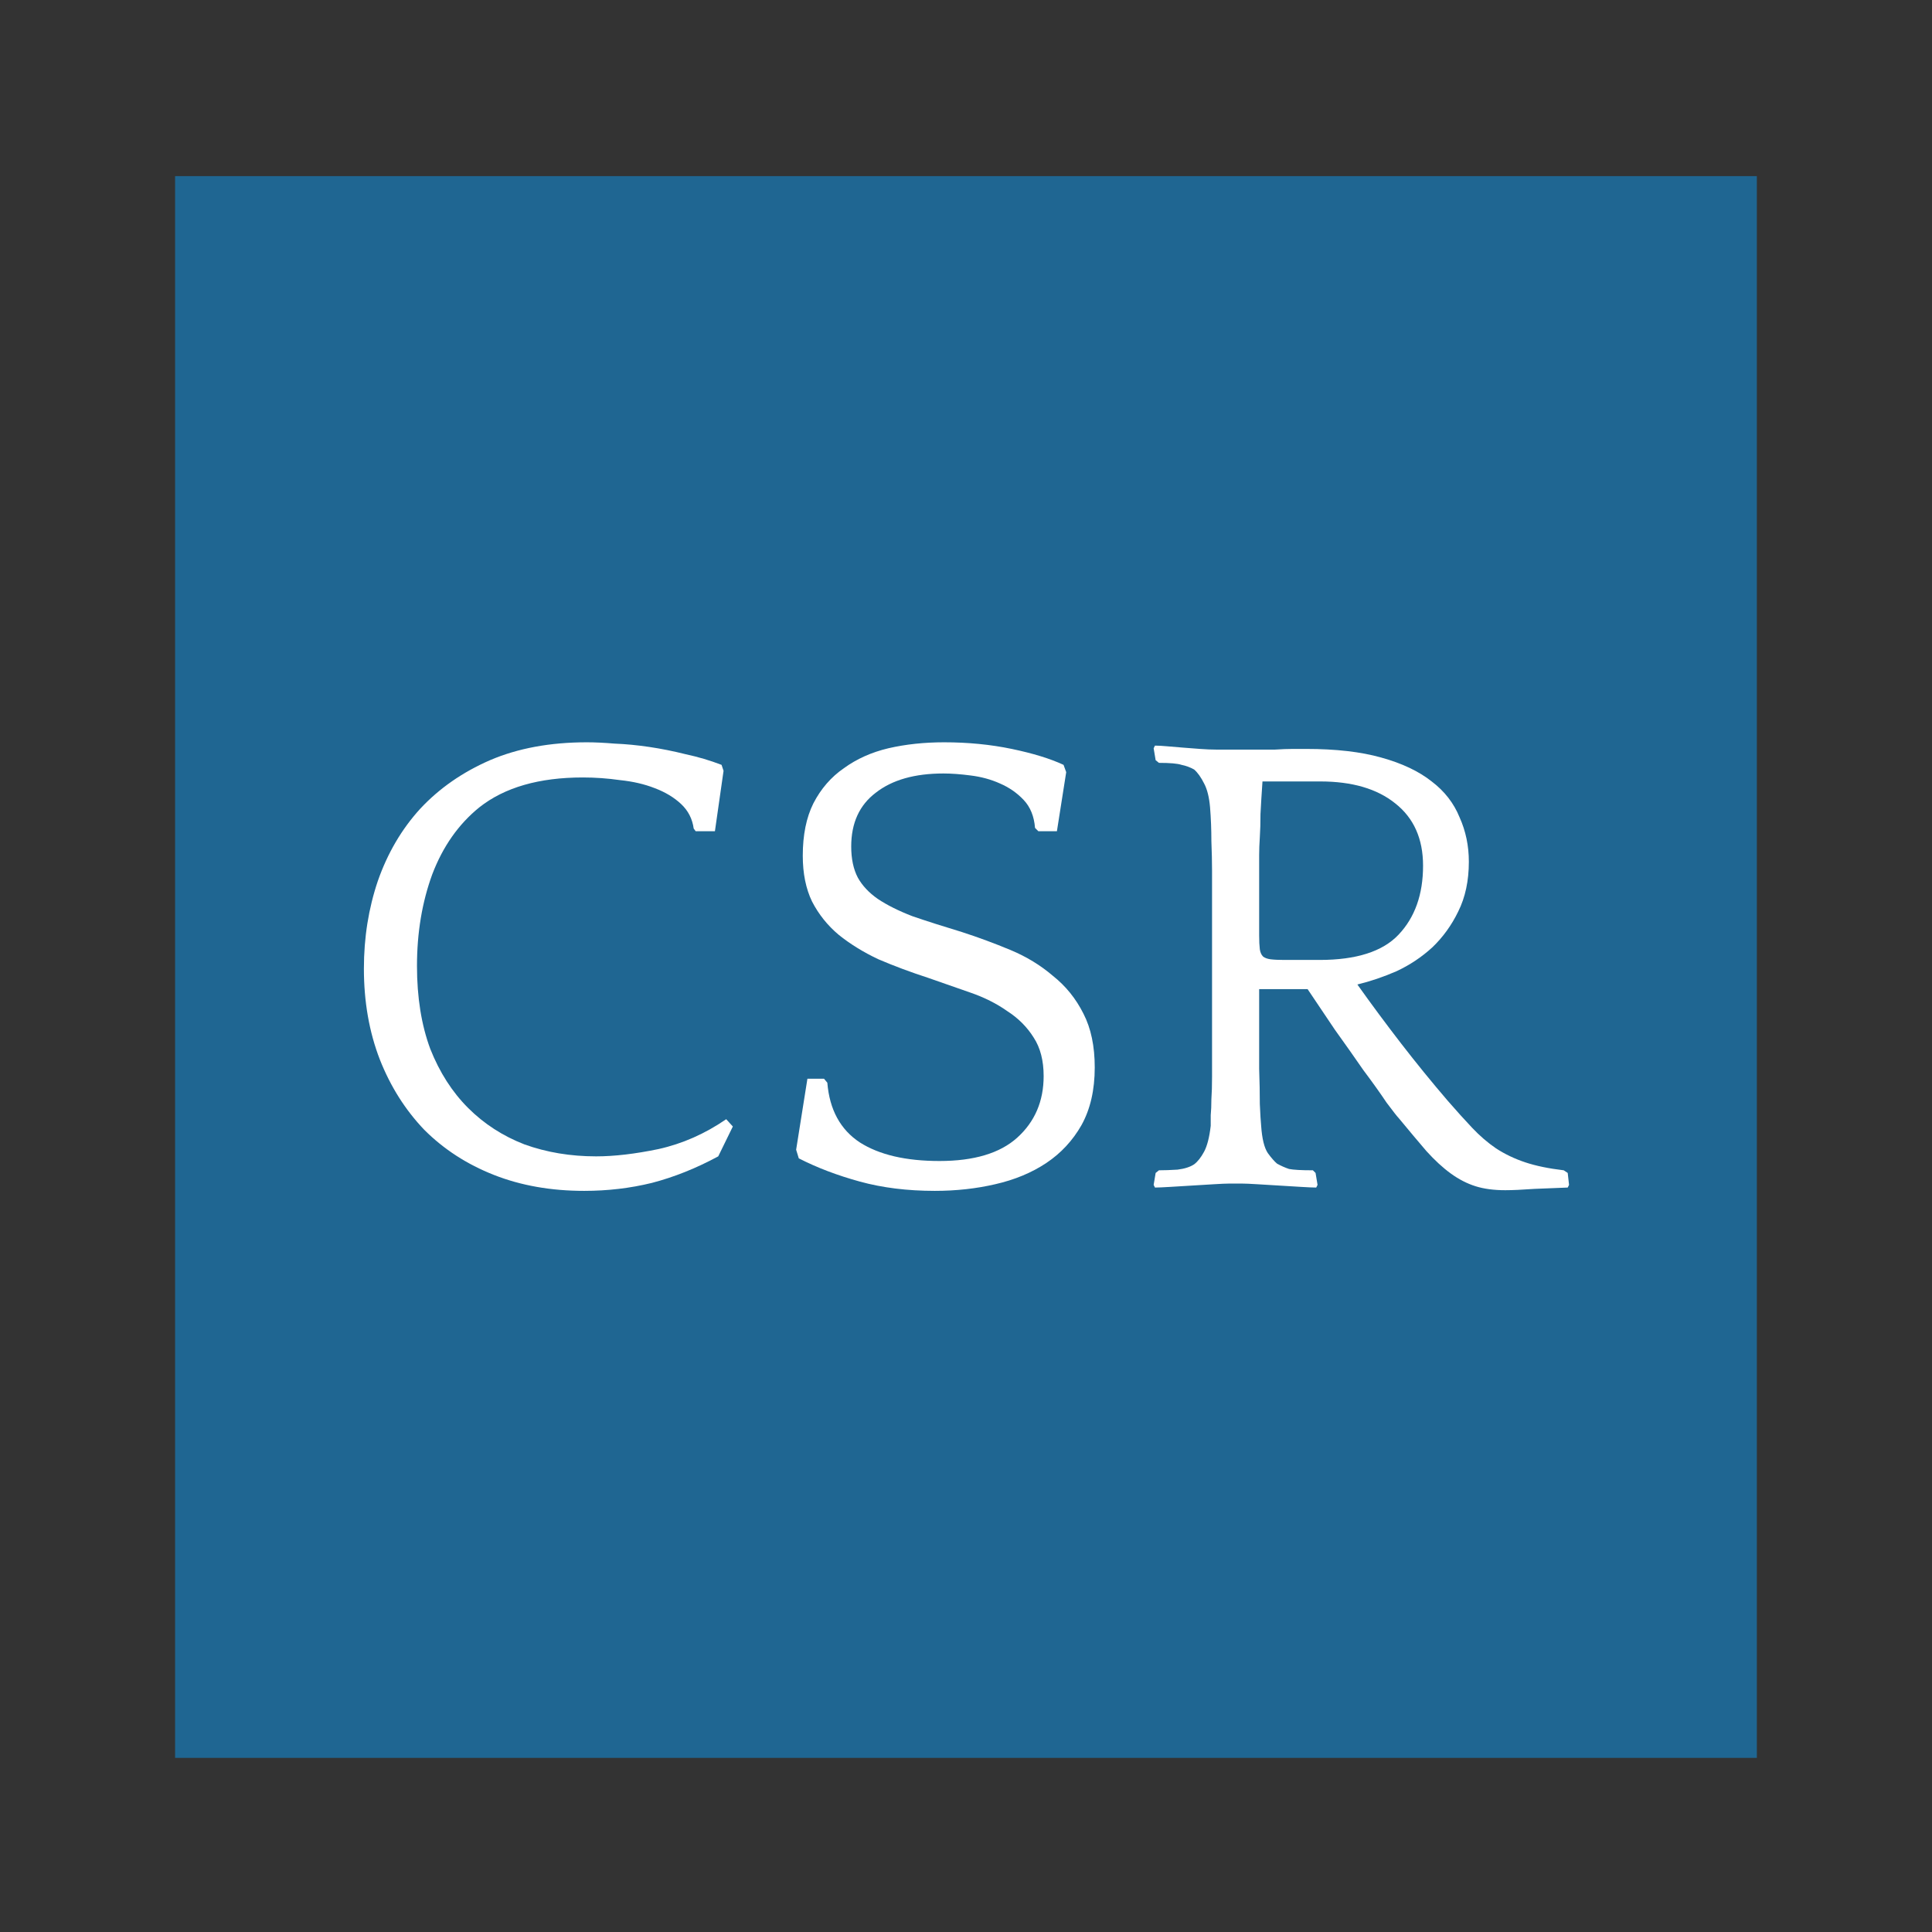 <svg width="513" height="513" viewBox="0 0 513 513" fill="none" xmlns="http://www.w3.org/2000/svg">
<rect x="0" y="0" width="513" height="513" fill="#333333" stroke="none"/>
<rect x="46.492" y="46.765" width="420" height="420" fill="#1F6692"/>
<path d="M184.194 220.005C183.841 217.421 182.726 215.248 180.846 213.486C178.967 211.724 176.617 210.315 173.798 209.258C171.097 208.2 168.043 207.496 164.636 207.143C161.347 206.673 158.058 206.438 154.769 206.438C143.14 206.438 133.978 209.081 127.283 214.367C121.762 218.831 117.592 224.763 114.773 232.163C112.071 239.563 110.721 247.668 110.721 256.478C110.721 264.818 111.895 272.159 114.244 278.502C116.711 284.728 120.059 289.955 124.288 294.183C128.516 298.412 133.508 301.642 139.264 303.874C145.137 305.988 151.48 307.046 158.293 307.046C163.109 307.046 168.63 306.4 174.855 305.108C181.199 303.698 187.189 301.055 192.827 297.179L194.589 299.117L190.713 307.046C184.84 310.217 178.967 312.566 173.094 314.093C167.338 315.503 161.347 316.208 155.122 316.208C146.312 316.208 138.324 314.798 131.159 311.979C123.994 309.16 117.827 305.166 112.659 299.998C107.608 294.712 103.673 288.486 100.854 281.321C98.035 274.038 96.625 265.992 96.625 257.183C96.625 248.96 97.858 241.208 100.325 233.925C102.909 226.525 106.668 220.123 111.602 214.72C116.652 209.316 122.819 205.029 130.102 201.857C137.502 198.686 146.077 197.1 155.826 197.1C157.941 197.1 160.408 197.218 163.227 197.452C166.163 197.57 169.217 197.864 172.389 198.333C175.56 198.803 178.791 199.449 182.079 200.272C185.368 200.976 188.54 201.916 191.594 203.091L192.123 204.676L189.832 220.71H184.722L184.194 220.005Z" fill="white"/>
<path d="M226.021 224.763C226.021 228.052 226.608 230.812 227.783 233.044C228.957 235.158 230.719 237.038 233.069 238.682C235.535 240.327 238.589 241.854 242.231 243.263C245.99 244.555 250.394 245.965 255.445 247.492C259.791 248.901 264.079 250.487 268.308 252.249C272.536 254.011 276.295 256.302 279.584 259.121C282.99 261.822 285.692 265.17 287.689 269.164C289.686 273.04 290.684 277.797 290.684 283.436C290.684 289.426 289.51 294.536 287.16 298.764C284.811 302.876 281.698 306.223 277.822 308.808C273.946 311.392 269.423 313.271 264.255 314.446C259.204 315.62 253.86 316.208 248.221 316.208C240.939 316.208 234.302 315.386 228.311 313.741C222.321 312.097 216.917 310.041 212.101 307.574L211.397 305.284L214.392 286.431H218.797L219.678 287.488C220.265 294.653 223.143 299.939 228.311 303.346C233.48 306.635 240.528 308.279 249.455 308.279C258.617 308.279 265.488 306.223 270.07 302.112C274.768 297.884 277.117 292.421 277.117 285.726C277.117 281.615 276.236 278.208 274.474 275.507C272.712 272.688 270.363 270.338 267.427 268.459C264.607 266.462 261.318 264.818 257.56 263.526C253.918 262.233 250.218 260.941 246.459 259.649C241.761 258.122 237.356 256.478 233.245 254.716C229.251 252.836 225.727 250.663 222.673 248.197C219.737 245.73 217.387 242.793 215.625 239.387C213.981 235.98 213.159 231.928 213.159 227.229C213.159 221.709 214.098 217.069 215.978 213.31C217.975 209.434 220.676 206.321 224.083 203.972C227.489 201.505 231.424 199.743 235.888 198.686C240.469 197.629 245.402 197.1 250.688 197.1C257.031 197.1 263.022 197.687 268.66 198.862C274.298 200.037 278.879 201.446 282.403 203.091L283.108 205.029L280.641 220.71H275.708L274.827 219.829C274.592 216.775 273.593 214.308 271.831 212.429C270.069 210.55 267.955 209.081 265.488 208.024C263.139 206.967 260.555 206.262 257.736 205.91C255.034 205.557 252.626 205.381 250.512 205.381C242.877 205.381 236.886 207.084 232.54 210.491C228.194 213.78 226.021 218.537 226.021 224.763Z" fill="white"/>
<path d="M349.495 315.327C348.673 315.327 347.322 315.268 345.442 315.151C343.563 315.033 341.625 314.916 339.628 314.798C337.631 314.681 335.693 314.563 333.813 314.446C331.934 314.328 330.583 314.27 329.761 314.27H326.413C325.591 314.27 324.24 314.328 322.361 314.446C320.481 314.563 318.543 314.681 316.546 314.798C314.549 314.916 312.611 315.033 310.732 315.151C308.853 315.268 307.502 315.327 306.679 315.327L306.327 314.622L306.856 311.451L307.737 310.746C309.146 310.746 310.791 310.687 312.67 310.57C314.549 310.335 316.018 309.865 317.075 309.16C318.015 308.455 318.896 307.339 319.718 305.812C320.54 304.285 321.127 301.995 321.48 298.941C321.48 298.118 321.48 297.179 321.48 296.122C321.597 294.947 321.656 293.537 321.656 291.893C321.773 290.248 321.832 288.252 321.832 285.902C321.832 283.553 321.832 280.616 321.832 277.093V231.282C321.832 228.933 321.773 226.29 321.656 223.353C321.656 220.299 321.539 217.304 321.304 214.367C321.069 211.666 320.54 209.551 319.718 208.024C318.896 206.38 318.015 205.146 317.075 204.324C316.018 203.737 314.902 203.326 313.727 203.091C312.67 202.738 310.673 202.562 307.737 202.562L306.856 201.857L306.327 198.686L306.679 197.981C307.502 197.981 308.559 198.04 309.851 198.157C311.261 198.275 312.67 198.392 314.08 198.51C315.607 198.627 317.134 198.745 318.661 198.862C320.188 198.98 321.597 199.038 322.889 199.038H329.232C330.524 199.038 331.993 199.038 333.637 199.038C335.282 199.038 336.926 199.038 338.571 199.038C340.333 198.921 341.918 198.862 343.328 198.862C344.738 198.862 345.912 198.862 346.852 198.862C354.722 198.862 361.359 199.626 366.762 201.153C372.283 202.68 376.746 204.794 380.153 207.496C383.559 210.08 386.026 213.251 387.553 217.01C389.197 220.651 390.02 224.586 390.02 228.815C390.02 233.866 389.08 238.271 387.2 242.03C385.439 245.671 383.148 248.843 380.329 251.544C377.51 254.128 374.338 256.243 370.814 257.887C367.29 259.414 363.825 260.589 360.419 261.411C364.178 266.697 368.054 271.924 372.048 277.093C376.041 282.261 380.153 287.312 384.381 292.245C386.731 294.947 388.904 297.355 390.901 299.469C392.897 301.584 395.012 303.404 397.244 304.931C399.593 306.458 402.177 307.692 404.996 308.631C407.815 309.571 411.222 310.276 415.215 310.746L416.273 311.451L416.625 314.622L416.273 315.327C413.688 315.444 410.752 315.562 407.463 315.679C404.174 315.914 401.59 316.032 399.71 316.032C396.656 316.032 394.013 315.679 391.782 314.974C389.55 314.27 387.377 313.154 385.262 311.627C383.148 310.1 380.975 308.103 378.743 305.636C376.629 303.169 374.162 300.233 371.343 296.826C370.991 296.474 369.933 295.123 368.171 292.774C366.527 290.307 364.471 287.429 362.005 284.14C359.655 280.734 357.13 277.151 354.428 273.392C351.844 269.516 349.436 265.934 347.204 262.645H334.342C334.342 265.816 334.342 269.281 334.342 273.04C334.342 276.799 334.342 280.382 334.342 283.788C334.46 287.194 334.518 290.307 334.518 293.126C334.636 295.828 334.753 297.766 334.871 298.941C335.106 302.347 335.693 304.755 336.633 306.165C337.572 307.457 338.395 308.396 339.099 308.984C340.156 309.571 341.214 310.041 342.271 310.393C343.445 310.628 345.56 310.746 348.614 310.746L349.319 311.451L349.847 314.622L349.495 315.327ZM350.376 254.892C360.125 254.892 367.114 252.66 371.343 248.197C375.689 243.616 377.862 237.507 377.862 229.872C377.862 222.707 375.395 217.186 370.462 213.31C365.646 209.434 359.009 207.496 350.552 207.496H335.223C334.988 210.902 334.812 213.78 334.694 216.129C334.694 218.478 334.636 220.534 334.518 222.296C334.401 224.058 334.342 225.644 334.342 227.053C334.342 228.463 334.342 229.814 334.342 231.106V248.373C334.342 249.9 334.401 251.133 334.518 252.073C334.636 252.895 334.929 253.541 335.399 254.011C335.869 254.363 336.515 254.598 337.337 254.716C338.277 254.833 339.51 254.892 341.037 254.892H350.376Z" fill="white"/>
</svg>
